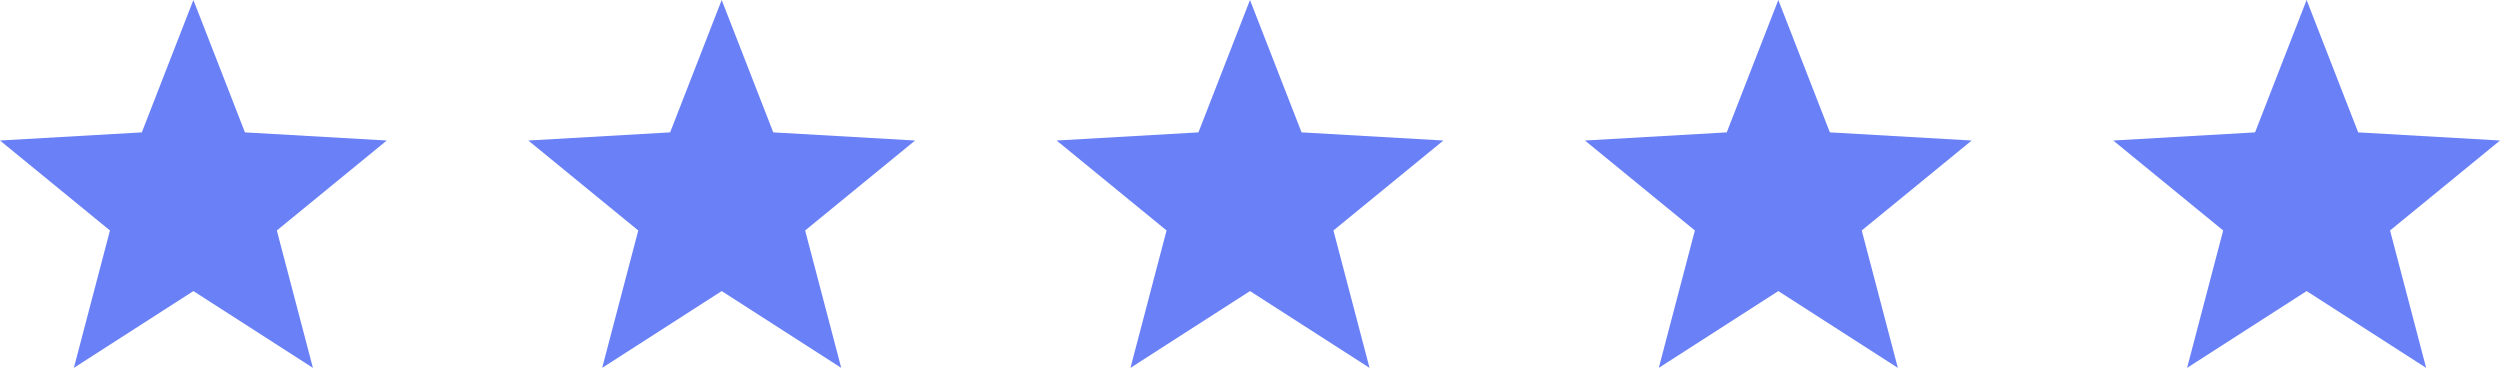 <svg xmlns="http://www.w3.org/2000/svg" width="196.173" height="28.865" viewBox="0 0 196.173 28.865">
  <g id="그룹_1567" data-name="그룹 1567" transform="translate(-3258.514 -7588.686)">
    <path id="패스_942" data-name="패스 942" d="M3273.689,7588.686l4.046,10.387,11.129.639-8.628,7.058,2.832,10.781-9.379-6.025-9.379,6.025,2.832-10.781-8.628-7.058,11.129-.639Z" fill="#6980f7"/>
    <path id="패스_943" data-name="패스 943" d="M3315.145,7588.686l4.046,10.387,11.129.639-8.628,7.058,2.832,10.781-9.379-6.025-9.379,6.025,2.832-10.781-8.628-7.058,11.129-.639Z" fill="#6980f7"/>
    <path id="패스_944" data-name="패스 944" d="M3356.6,7588.686l4.046,10.387,11.129.639-8.628,7.058,2.832,10.781-9.379-6.025-9.379,6.025,2.832-10.781-8.628-7.058,11.129-.639Z" fill="#6980f7"/>
    <path id="패스_945" data-name="패스 945" d="M3398.056,7588.686l4.046,10.387,11.129.639-8.628,7.058,2.832,10.781-9.379-6.025-9.379,6.025,2.832-10.781-8.628-7.058,11.129-.639Z" fill="#6980f7"/>
    <path id="패스_946" data-name="패스 946" d="M3439.512,7588.686l4.046,10.387,11.129.639-8.628,7.058,2.832,10.781-9.379-6.025-9.379,6.025,2.832-10.781-8.628-7.058,11.129-.639Z" fill="#6980f7"/>
  </g>
</svg>
